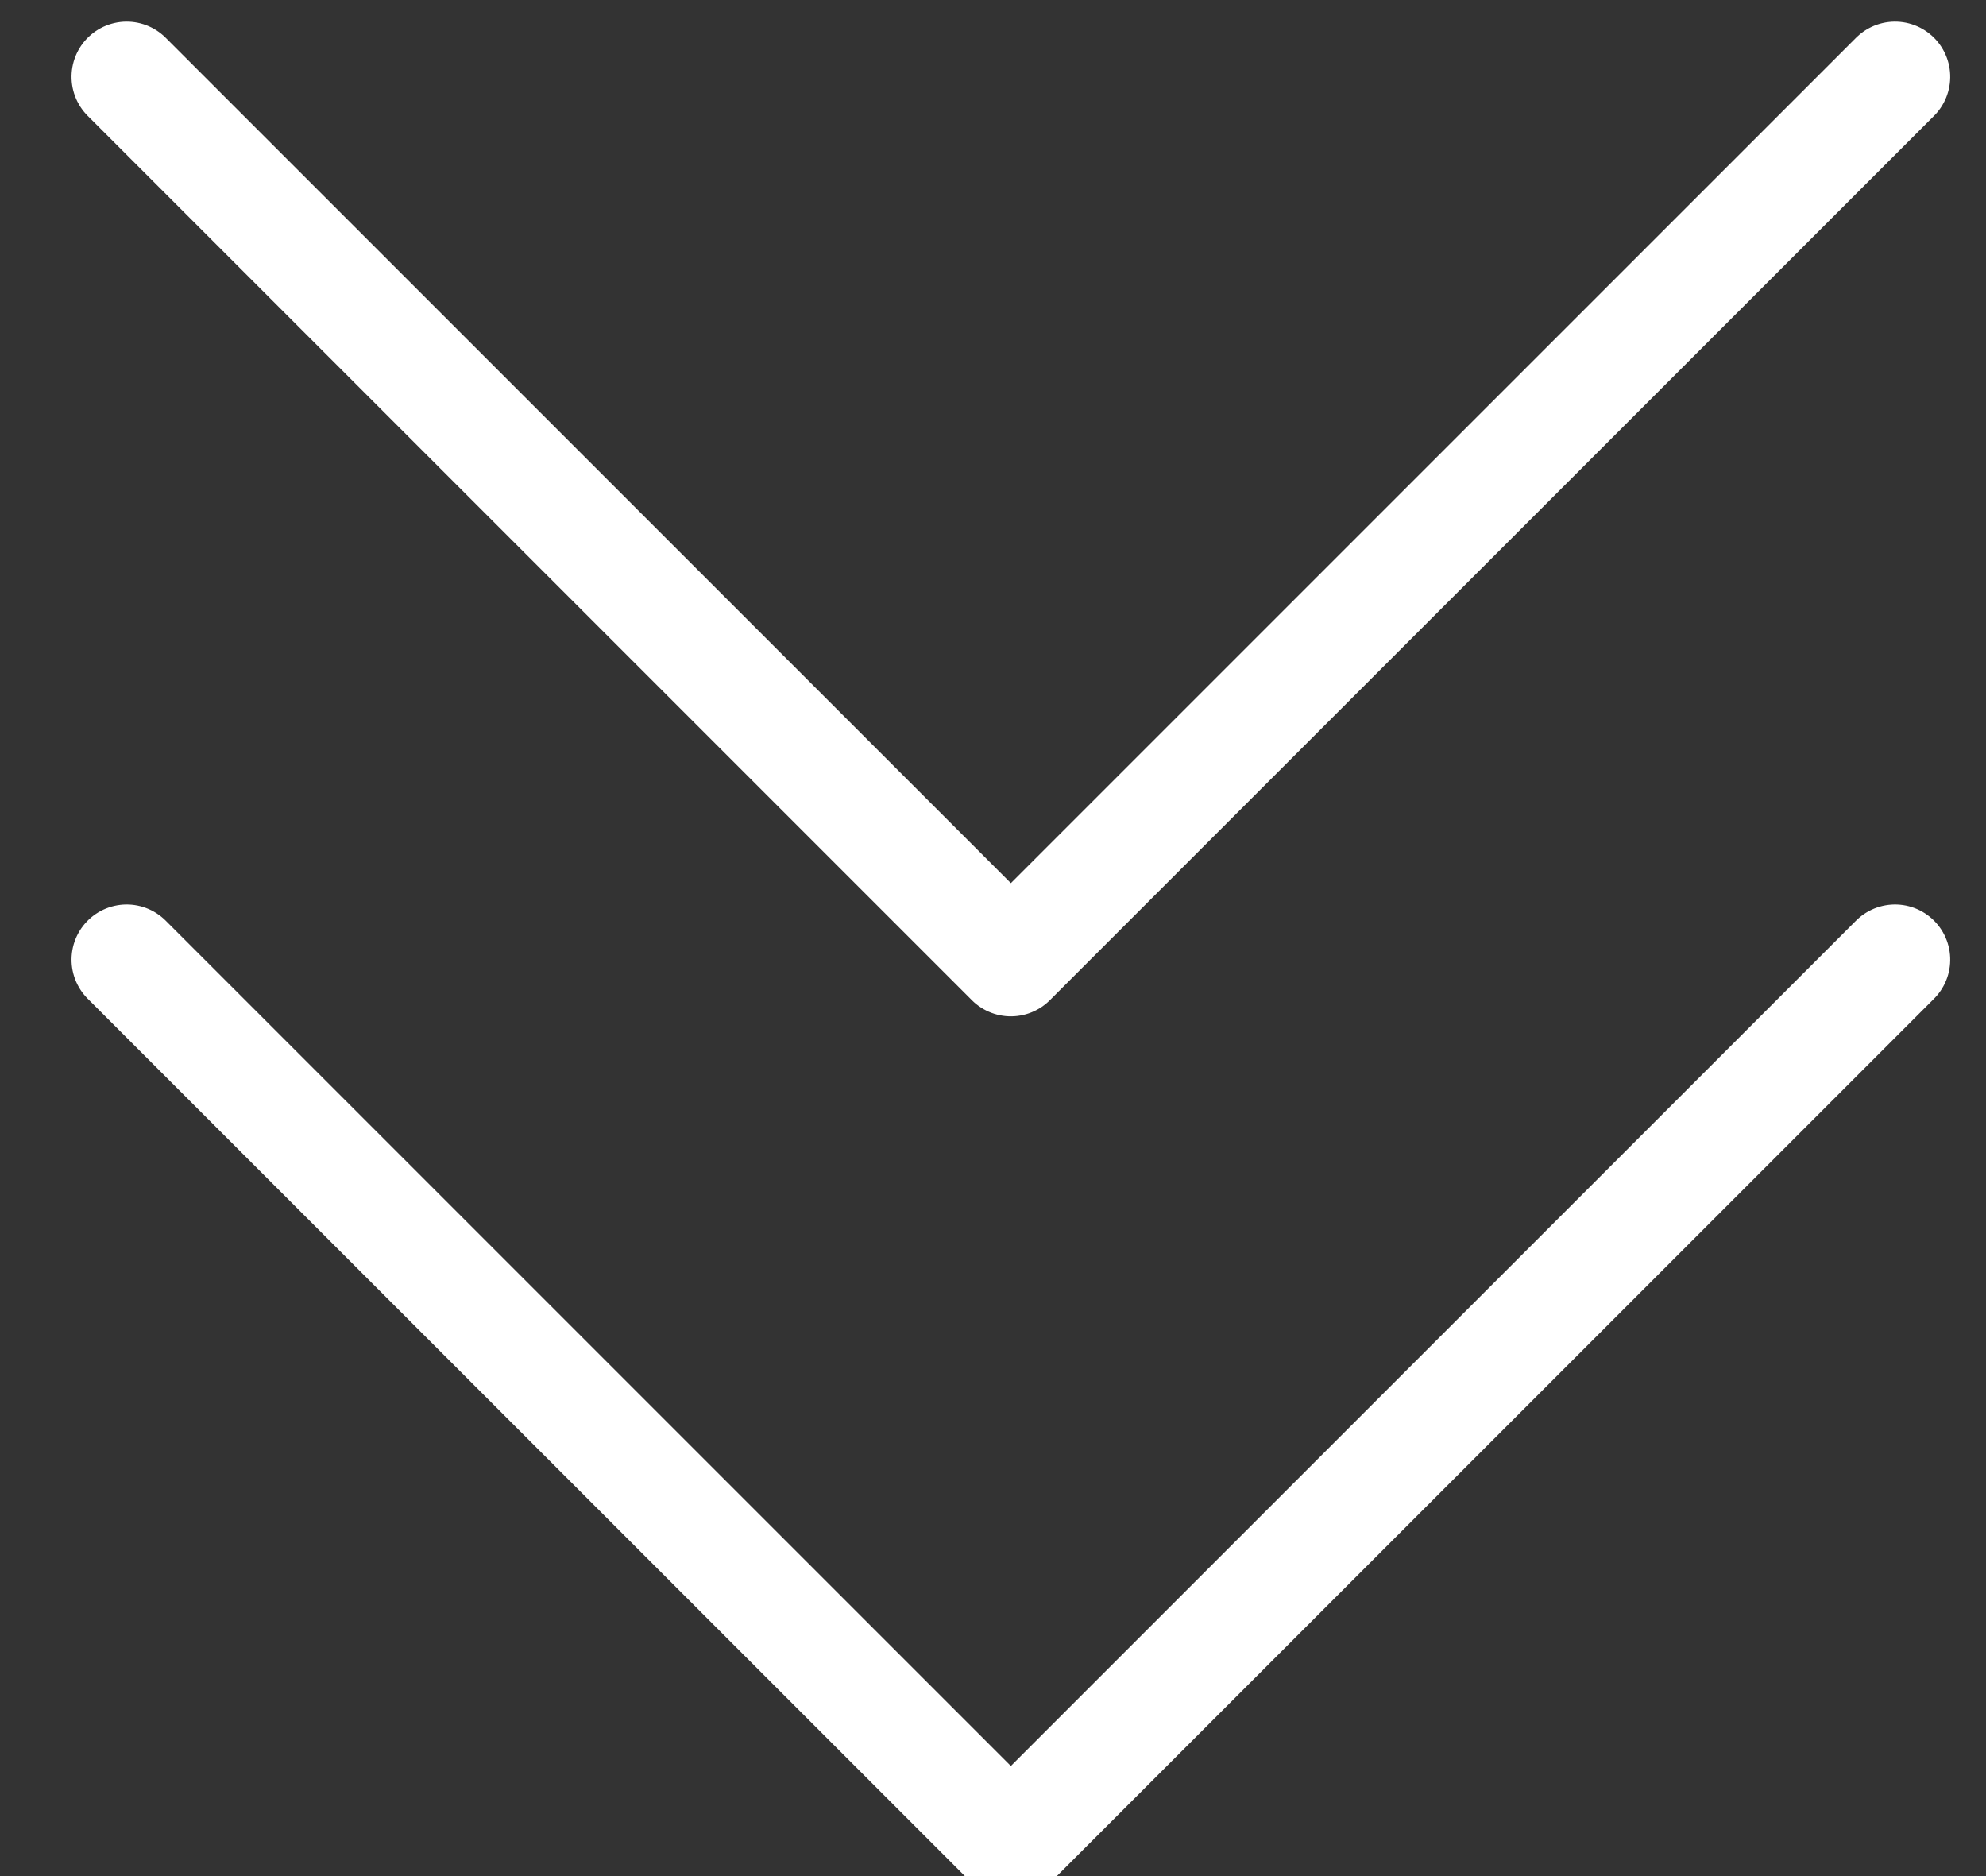 <svg xmlns="http://www.w3.org/2000/svg" xmlns:xlink="http://www.w3.org/1999/xlink" width="18px" height="17px" viewBox="0 0 18 17"><rect x="0" y="0" width="18" height="17" fill="#333333" stroke="none"/><title>Group 9</title><desc>Created with Sketch.</desc><g id="Page-1" stroke="none" stroke-width="1" fill="none" fill-rule="evenodd" stroke-linecap="round" stroke-linejoin="round"><g id="Index" transform="translate(-951, -869)" stroke="#FFFFFF"><g id="Group-9" transform="translate(951, 861)"><g id="Group-6" transform="translate(9, 17) rotate(-225) translate(-9, -17) translate(3, 11)"><polyline id="Path-2" points="11.337 11.767 11.337 0.434 0.004 0.434"></polyline></g><g id="Group-6-Copy-2" transform="translate(9, 9) rotate(-225) translate(-9, -9) translate(3, 3)"><polyline id="Path-2" points="11.337 11.767 11.337 0.434 0.004 0.434"></polyline></g></g></g></g></svg>